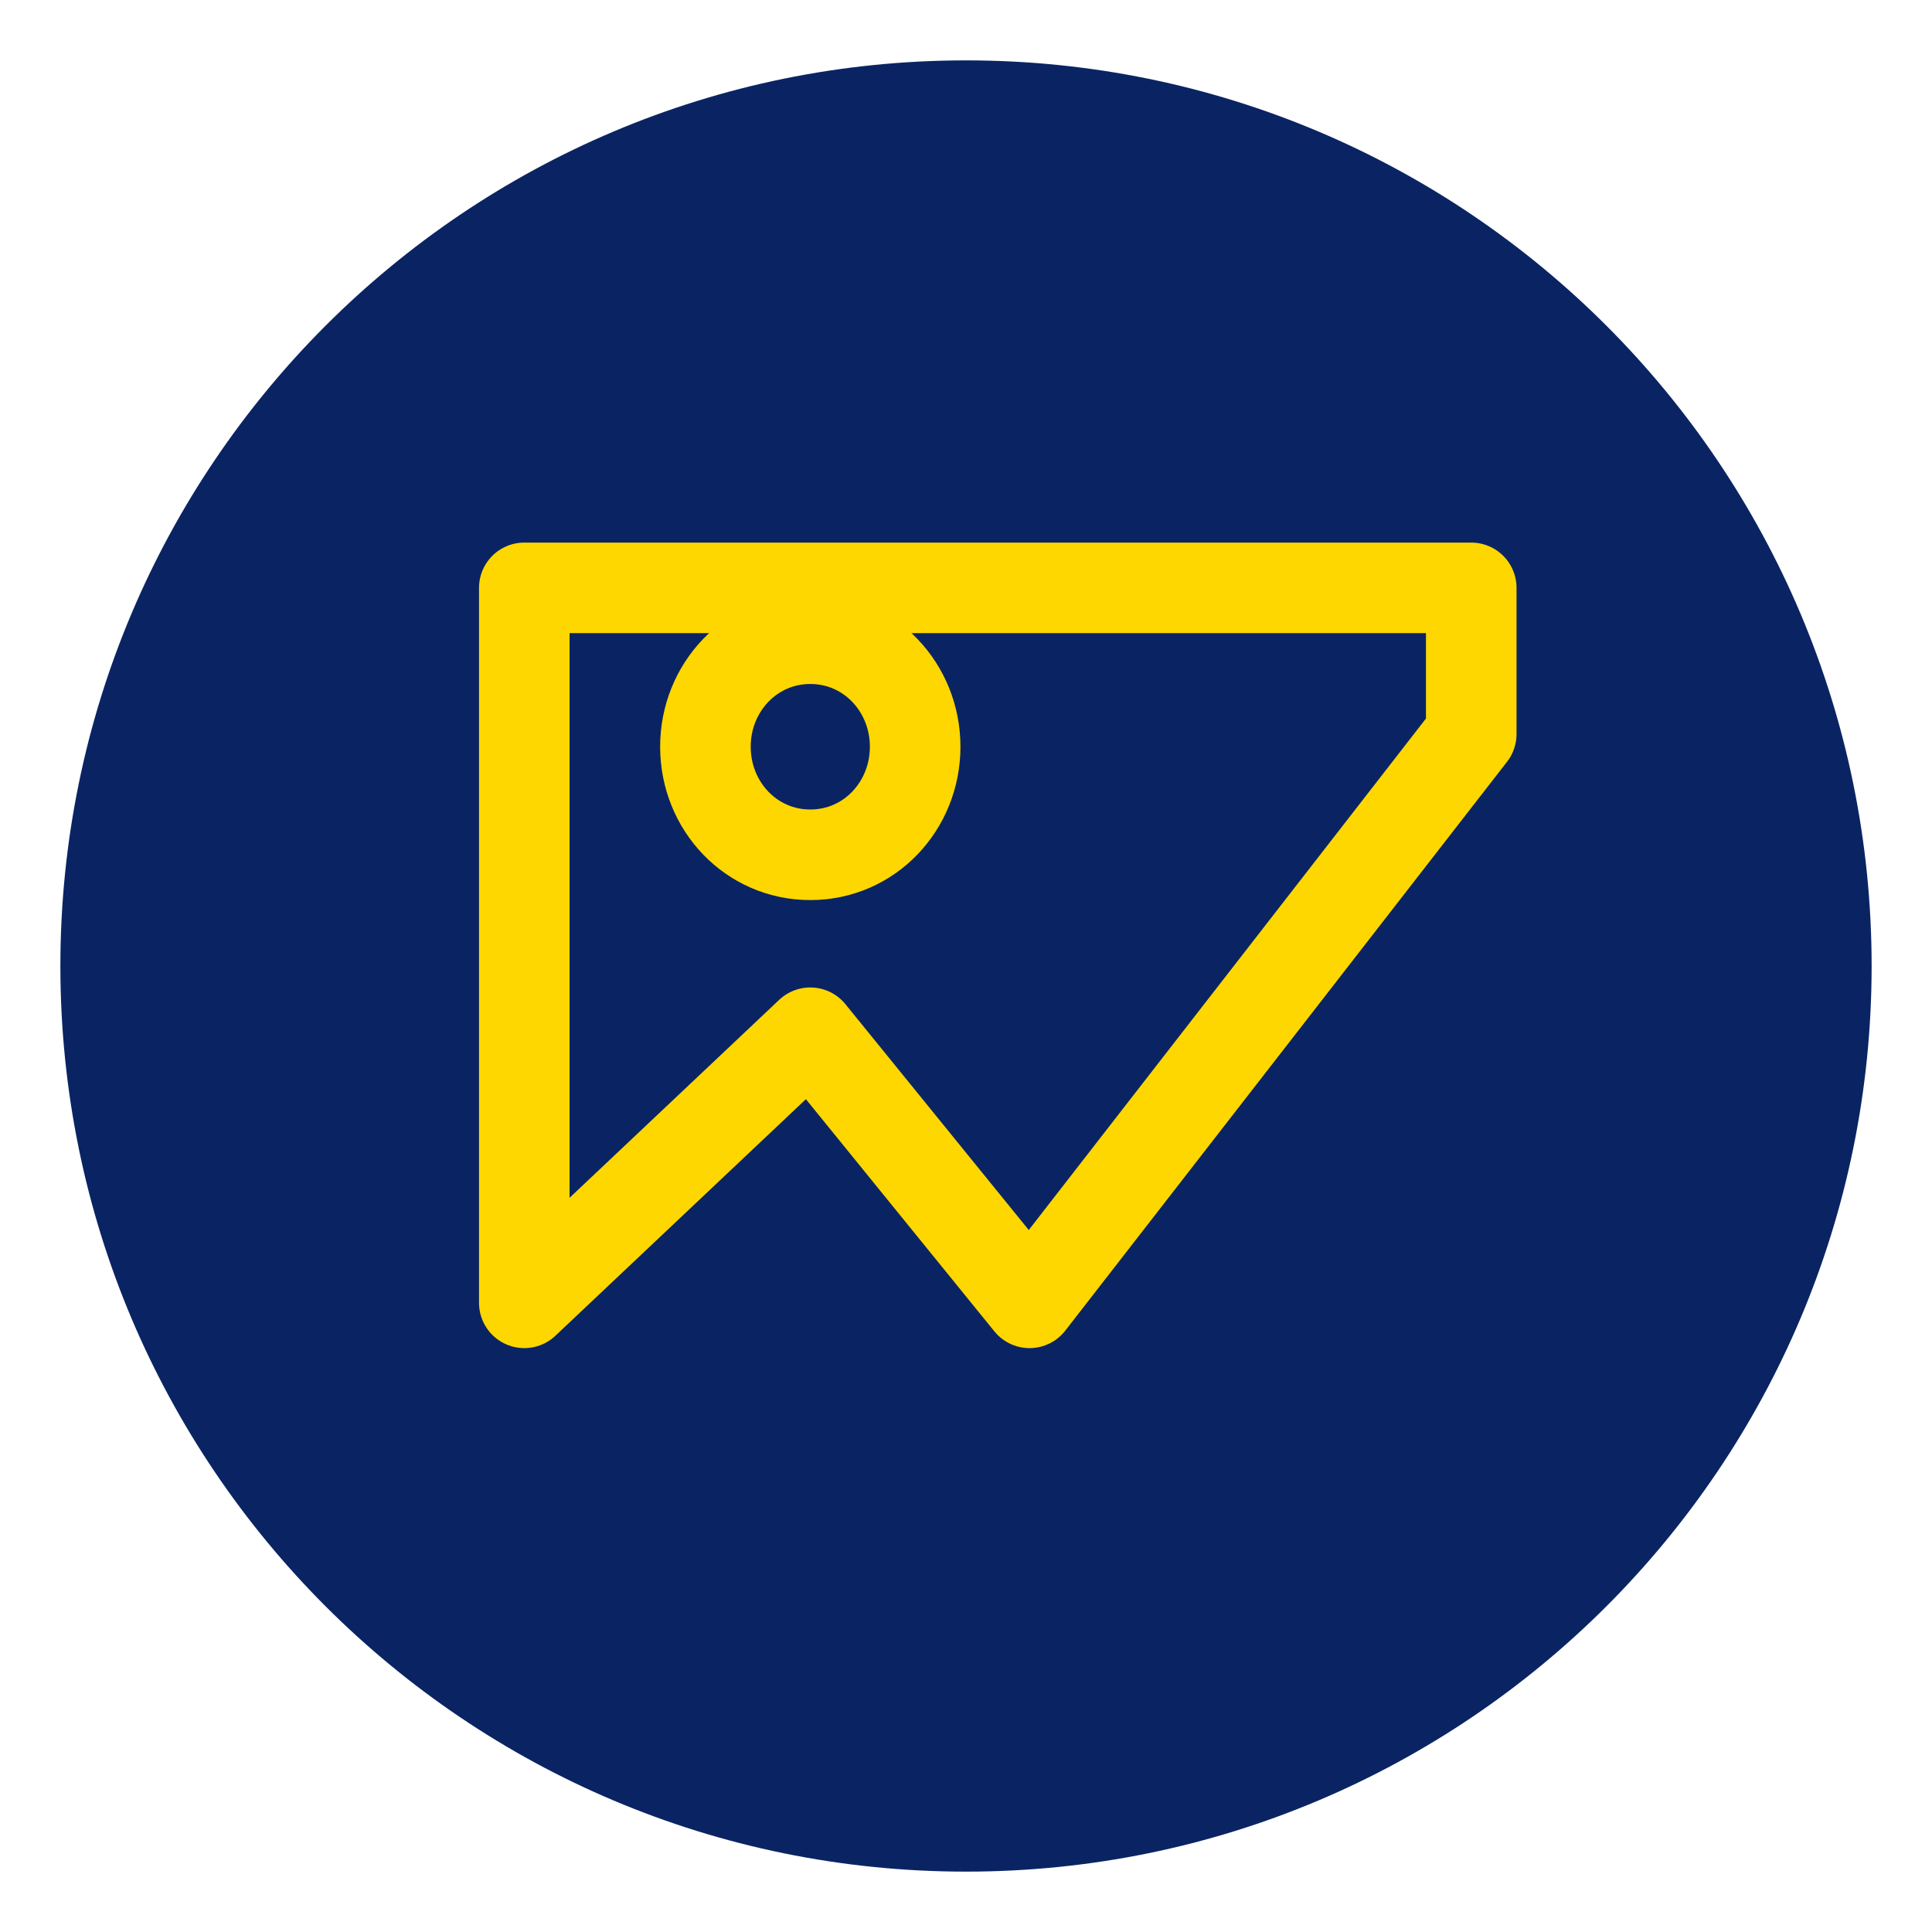<svg width="64" height="64" viewBox="0 0 64 64" fill="none" xmlns="http://www.w3.org/2000/svg">
    <path d="M32 2C15.432 2 2 15.432 2 32C2 48.568 15.432 62 32 62C48.568 62 62 48.568 62 32C62 15.432 48.568 2 32 2Z" fill="#0A2463"/>
    <path d="M48.737 24.316L34.105 43.158L26.842 34.211L17.368 43.158V19.474H48.737V24.316Z" stroke="#FFD700" stroke-width="3" stroke-linecap="round" stroke-linejoin="round"/>
    <path d="M26.842 28.316C28.805 28.316 30.316 26.697 30.316 24.737C30.316 22.776 28.805 21.158 26.842 21.158C24.879 21.158 23.368 22.776 23.368 24.737C23.368 26.697 24.879 28.316 26.842 28.316Z" stroke="#FFD700" stroke-width="3" stroke-linecap="round" stroke-linejoin="round"/>
    </svg>